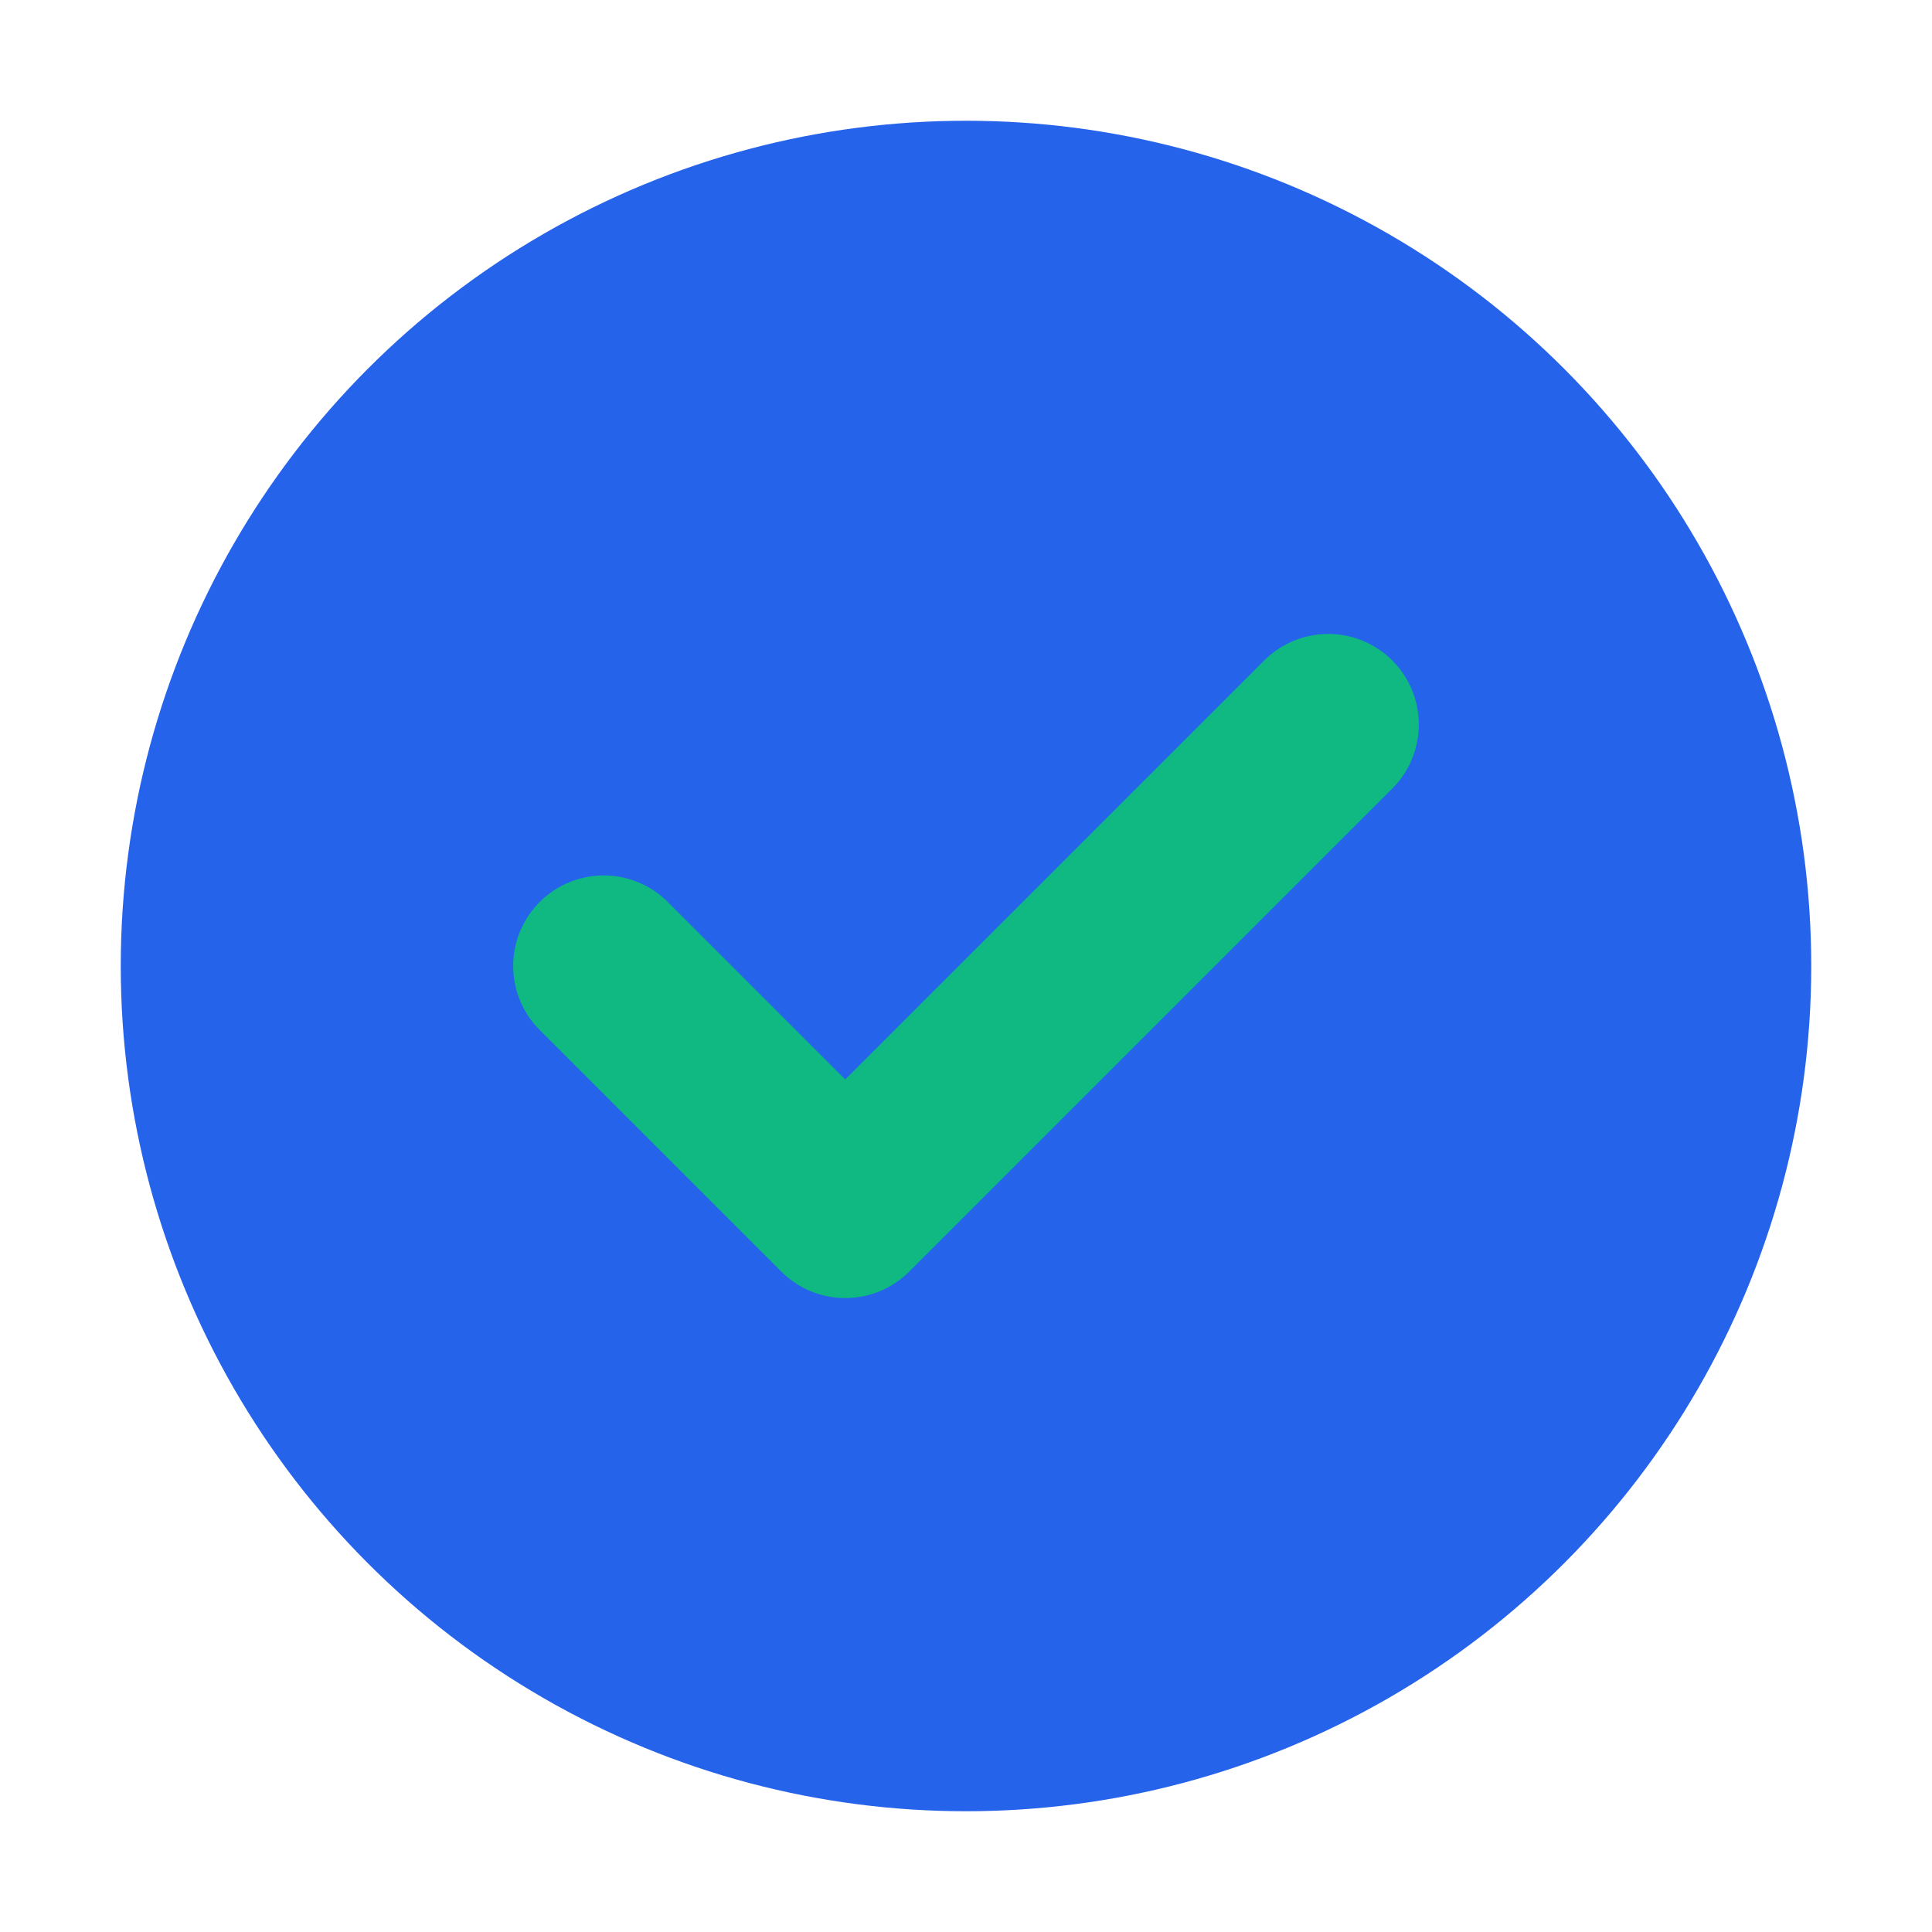 <svg width="32" height="32" xmlns="http://www.w3.org/2000/svg" viewBox="0 0 32 32">
  <!-- Simple circle - large and bold -->
  <circle cx="16" cy="16" r="14" fill="#2563eb"/>
  
  <!-- Large checkmark -->
  <path d="M 10 16 L 14 20 L 22 12" fill="none" stroke="#10b981" stroke-width="3" stroke-linecap="round" stroke-linejoin="round"/>
</svg>
